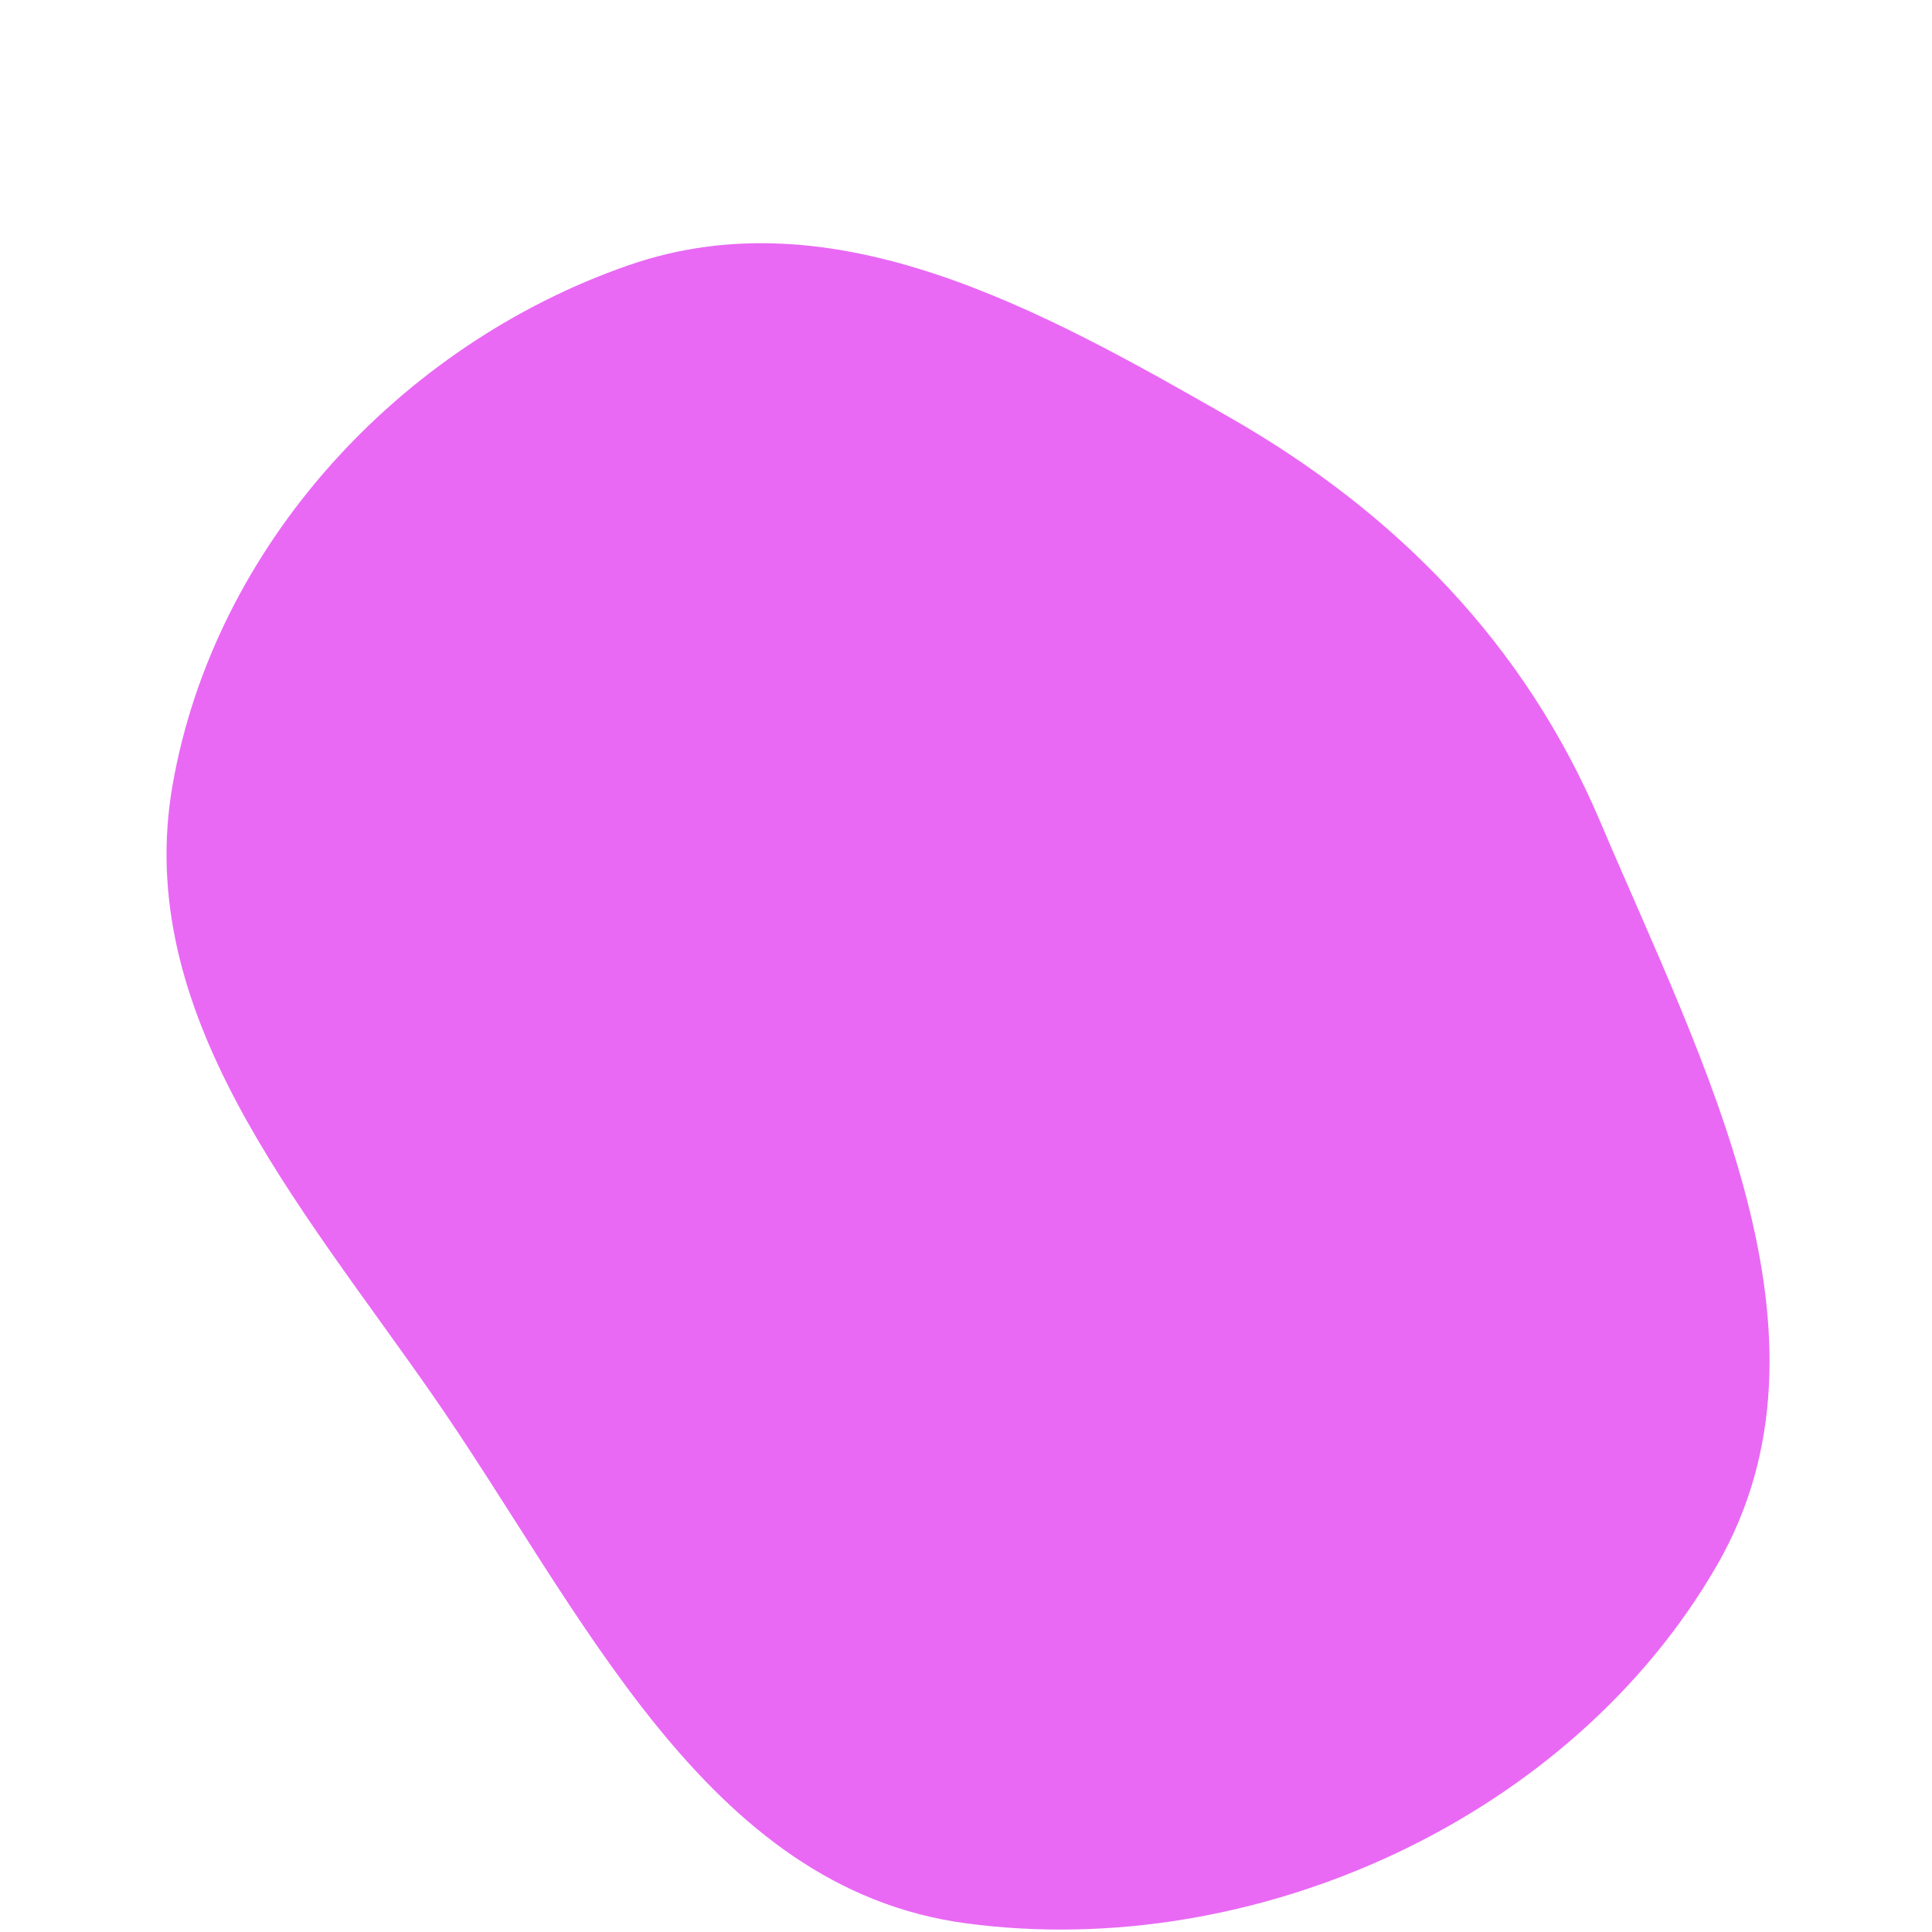 <svg width="256" height="256" viewBox="0 0 256 256" xmlns="http://www.w3.org/2000/svg">
    <path stroke="none" stroke-width="0" fill="#e969f4" d="M128,254.85C166.33,259.985,208.242,240.892,227.528,207.371C244.975,177.046,225.685,141.029,212.015,108.824C202.073,85.403,185.075,67.977,162.992,55.338C137.965,41.014,110.524,25.686,83.284,35.147C52.937,45.687,28.415,72.362,22.87,104.005C17.573,134.233,39.557,159.36,57.104,184.538C77.126,213.266,93.293,250.2,128,254.85"/>
</svg>